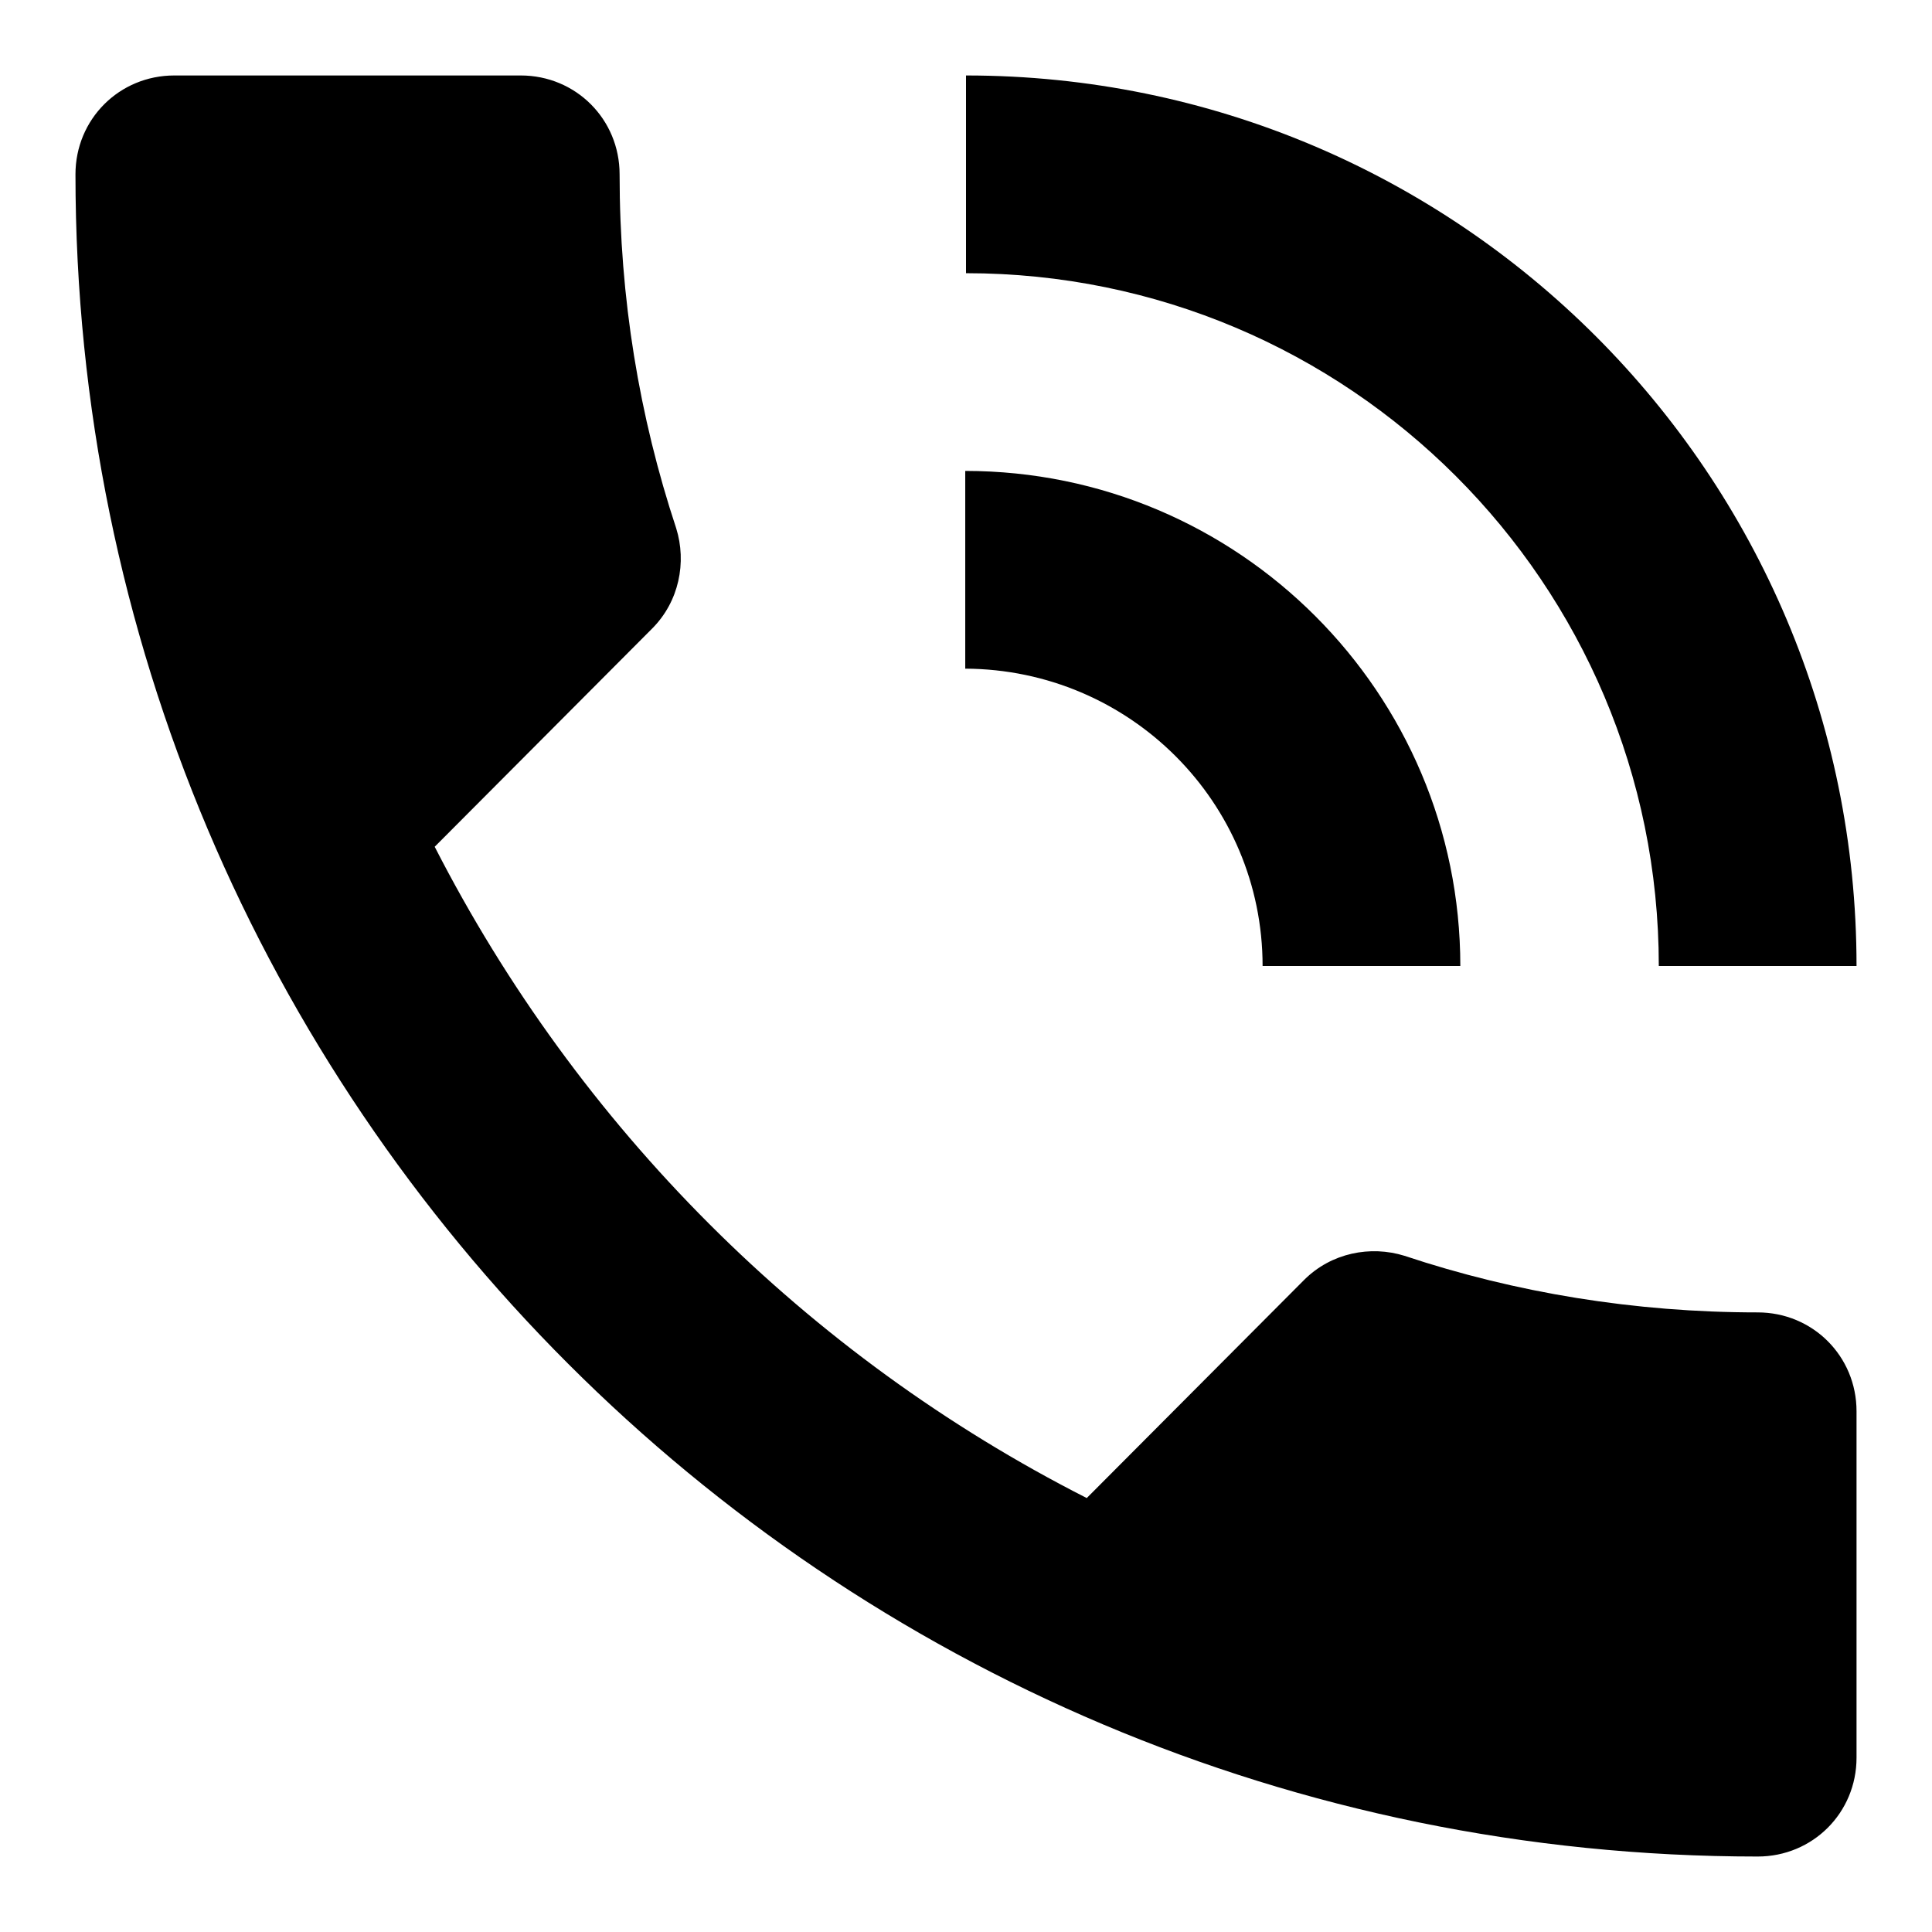 <?xml version="1.0" encoding="utf-8"?>
<!-- Svg Vector Icons : http://www.onlinewebfonts.com/icon -->
<!DOCTYPE svg PUBLIC "-//W3C//DTD SVG 1.1//EN" "http://www.w3.org/Graphics/SVG/1.1/DTD/svg11.dtd">
<svg version="1.1" xmlns="http://www.w3.org/2000/svg" xmlns:xlink="http://www.w3.org/1999/xlink" x="0px" y="0px" viewBox="0 0 256 256" enable-background="new 0 0 256 256" xml:space="preserve">
<g> <path fill="#000000" d="M232.9,173.9c-16.3,0-32.1-2.6-46.8-7.5c-4.5-1.4-9.7-0.4-13.3,3.2l-28.8,28.9 c-37.2-18.9-67.4-49.2-86.4-86.3l28.8-28.9C90,79.7,91,74.5,89.6,70c-4.9-14.8-7.5-30.5-7.5-46.9C82.1,15.8,76.3,10,69,10H23.1 C15.8,10,10,15.8,10,23.1C10,146.2,109.8,246,232.9,246c7.3,0,13.1-5.8,13.1-13.1V187C246,179.7,240.2,173.9,232.9,173.9z  M219.8,128H246c0-65.2-52.8-118-118-118v26.2C178.7,36.2,219.8,77.3,219.8,128z M167.3,128h26.2c0-36.2-29.4-65.6-65.6-65.6v26.2 C149.7,88.7,167.3,106.3,167.3,128z"/></g>
</svg>